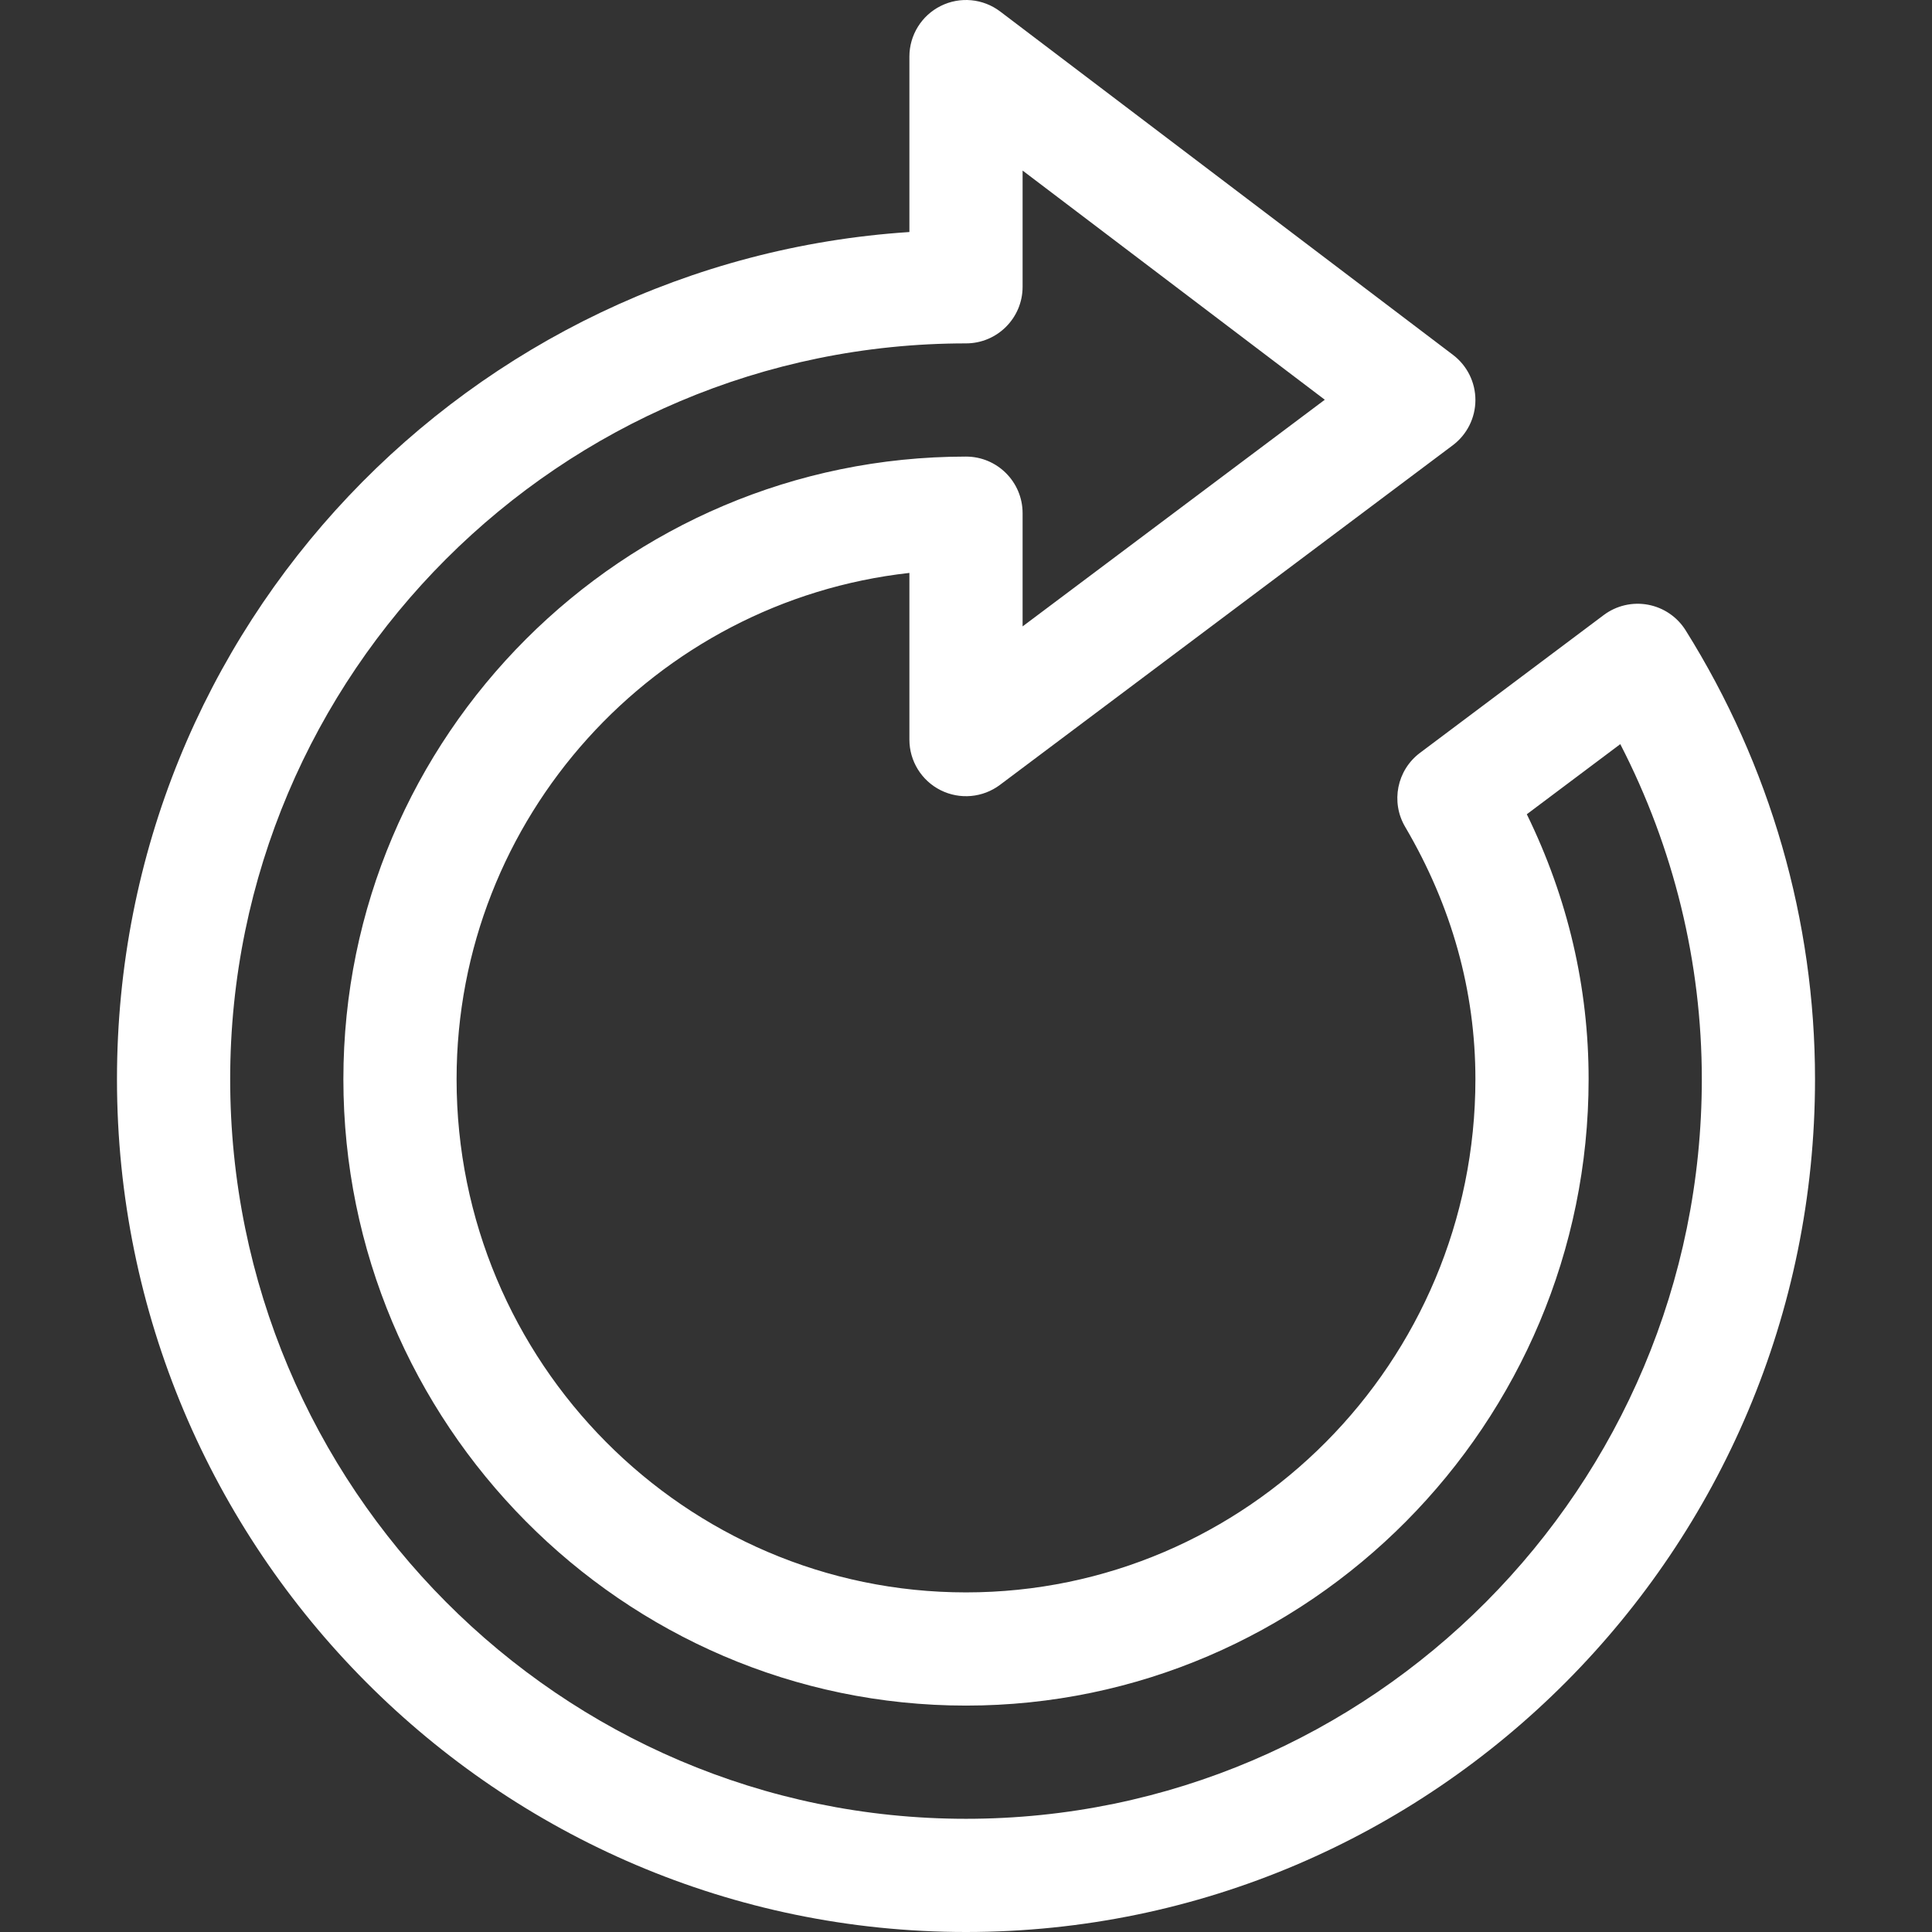 <svg version="1.1" id="Capa_1" xmlns="http://www.w3.org/2000/svg" xmlns:xlink="http://www.w3.org/1999/xlink" x="0px" y="0px" viewBox="0 0 512.001 512.001" style="enable-background:new 0 0 512.001 512.001;" xml:space="preserve" width="300" height="300" xmlns:svgjs="http://svgjs.dev/svgjs"><rect x="0" y="0" width="512.001" height="512.001" fill="#333333" stroke="none"/><g width="100%" height="100%" transform="matrix(1,0,0,1,0,0)"><g>
	<g>
		<path d="M446.711,167.043c-2.227-3.558-5.843-6.02-9.97-6.788c-4.125-0.768-8.386,0.228-11.744,2.747l-48.688,36.517&#10;&#9;&#9;&#9;c-6.109,4.582-7.801,13.021-3.93,19.603C384.735,240.135,391,262.636,391,286.001c0,74.991-60.561,136-135,136&#10;&#9;&#9;&#9;s-135-61.009-135-136c0-69.369,52.595-126.686,120-134.172v44.172c0,5.682,3.21,10.876,8.292,13.417&#10;&#9;&#9;&#9;c5.081,2.541,11.163,1.992,15.708-1.417l120-90c3.766-2.824,5.987-7.253,6-11.96c0.012-4.707-2.186-9.147-5.937-11.992l-120-91&#10;&#9;&#9;&#9;c-4.538-3.442-10.634-4.017-15.736-1.482C244.226,4.101,241,9.305,241,15.001V61.49C124.744,69.088,31,165.639,31,286.001&#10;&#9;&#9;&#9;c0,124.617,100.935,226,225,226s225-101.383,225-226C481,244.014,469.143,202.879,446.711,167.043z M256,482.001&#10;&#9;&#9;&#9;c-107.523,0-195-87.925-195-196c0-107.523,87.477-195,195-195c8.284,0,15-6.716,15-15v-30.8l80.088,60.734L271,166.001v-30&#10;&#9;&#9;&#9;c0-8.284-6.716-15-15-15c-90.981,0-165,74.019-165,165c0,91.02,73.862,166,165,166c91.014,0,165-74.865,165-166&#10;&#9;&#9;&#9;c0-24.4-5.503-47.962-16.378-70.217l24.771-18.579C443.57,224.704,451,255.093,451,286.001&#10;&#9;&#9;&#9;C451,394.076,363.523,482.001,256,482.001z" fill="#ffffff" fill-opacity="1" data-original-color="#000000ff" stroke="none" stroke-opacity="1"/>
	</g>
</g><g>
</g><g>
</g><g>
</g><g>
</g><g>
</g><g>
</g><g>
</g><g>
</g><g>
</g><g>
</g><g>
</g><g>
</g><g>
</g><g>
</g><g>
</g></g></svg>